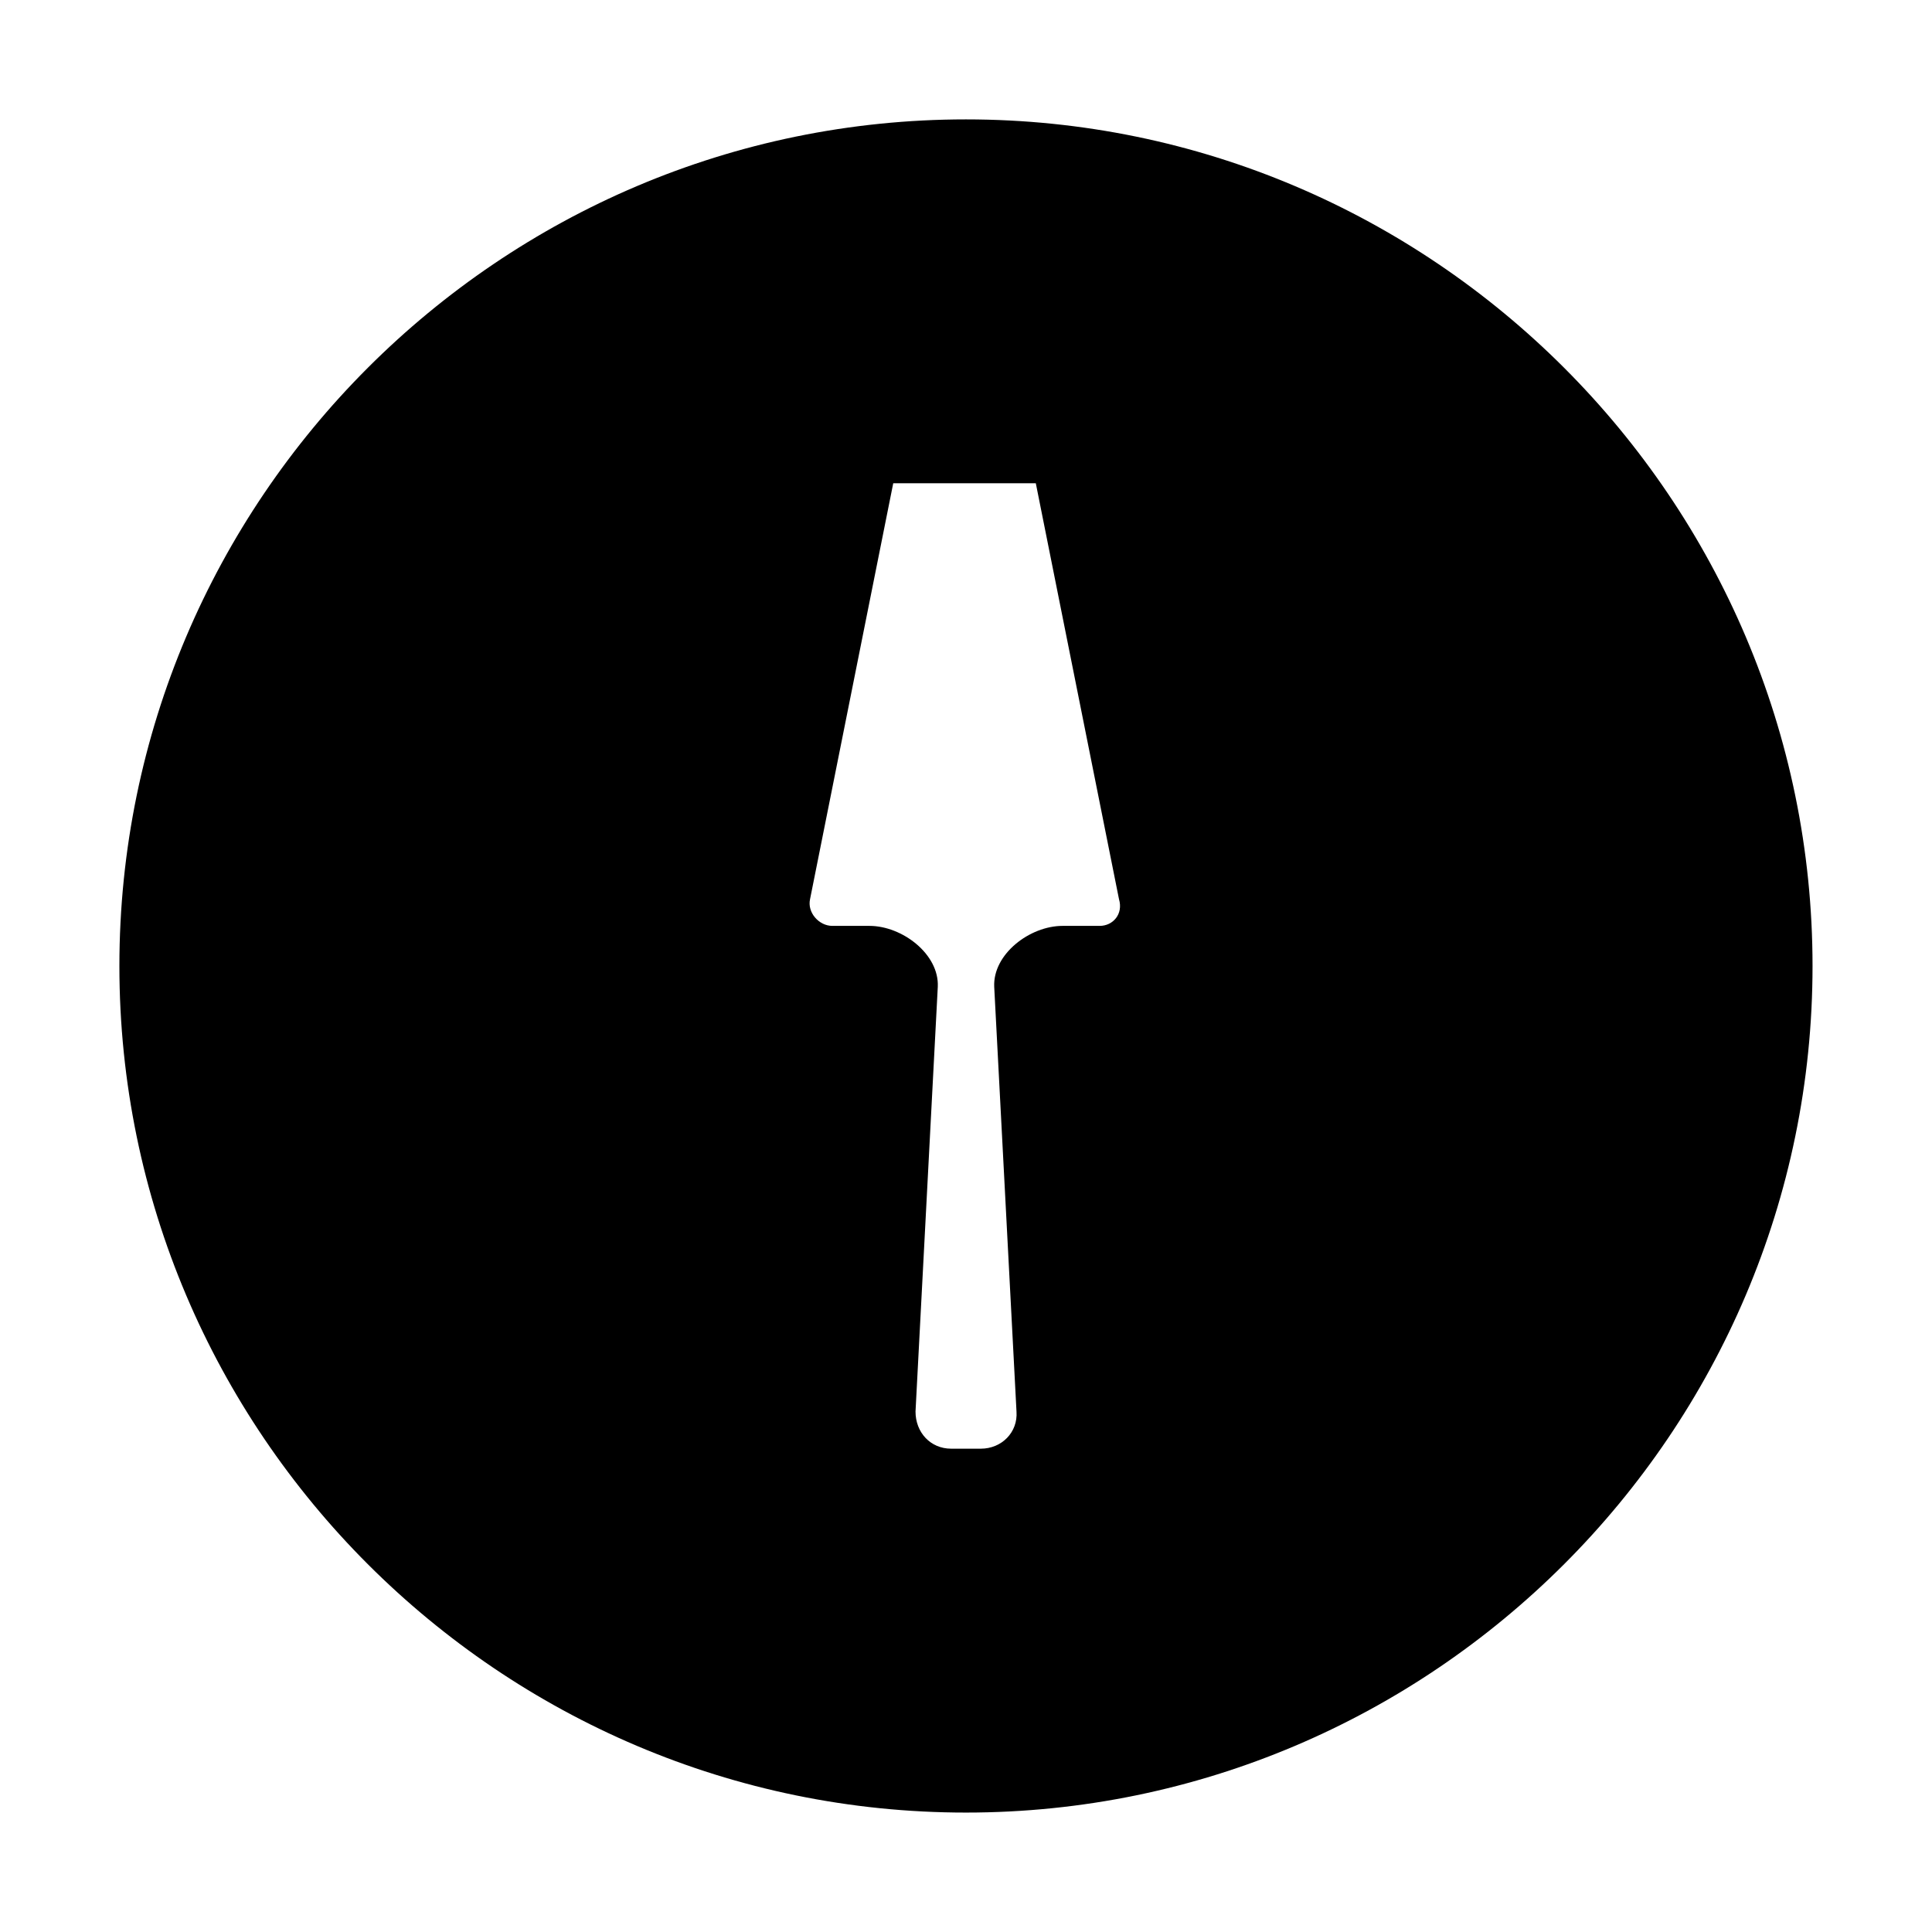 <?xml version="1.0" encoding="UTF-8"?>
<!-- Uploaded to: SVG Repo, www.svgrepo.com, Generator: SVG Repo Mixer Tools -->
<svg fill="#000000" width="800px" height="800px" version="1.1" viewBox="144 144 512 512" xmlns="http://www.w3.org/2000/svg">
 <path d="m400 175.64c-123.59 0-224.36 100.76-224.36 224.36 0 123.59 100.76 224.35 224.35 224.35s224.35-100.76 224.35-224.35c0.004-123.59-100.76-224.36-224.35-224.36zm35.422 213.73h-9.84c-8.66 0-18.5 7.477-18.105 16.137l5.906 112.57c0.395 5.512-3.938 9.84-9.445 9.84h-7.871c-5.512 0-9.445-4.328-9.445-9.84l5.902-112.57c0.395-8.66-9.445-16.137-18.105-16.137h-9.844c-3.543 0-6.691-3.543-5.902-7.086l22.043-110.21h37.785l22.043 110.21c1.176 3.938-1.578 7.086-5.121 7.086z"/>
</svg>